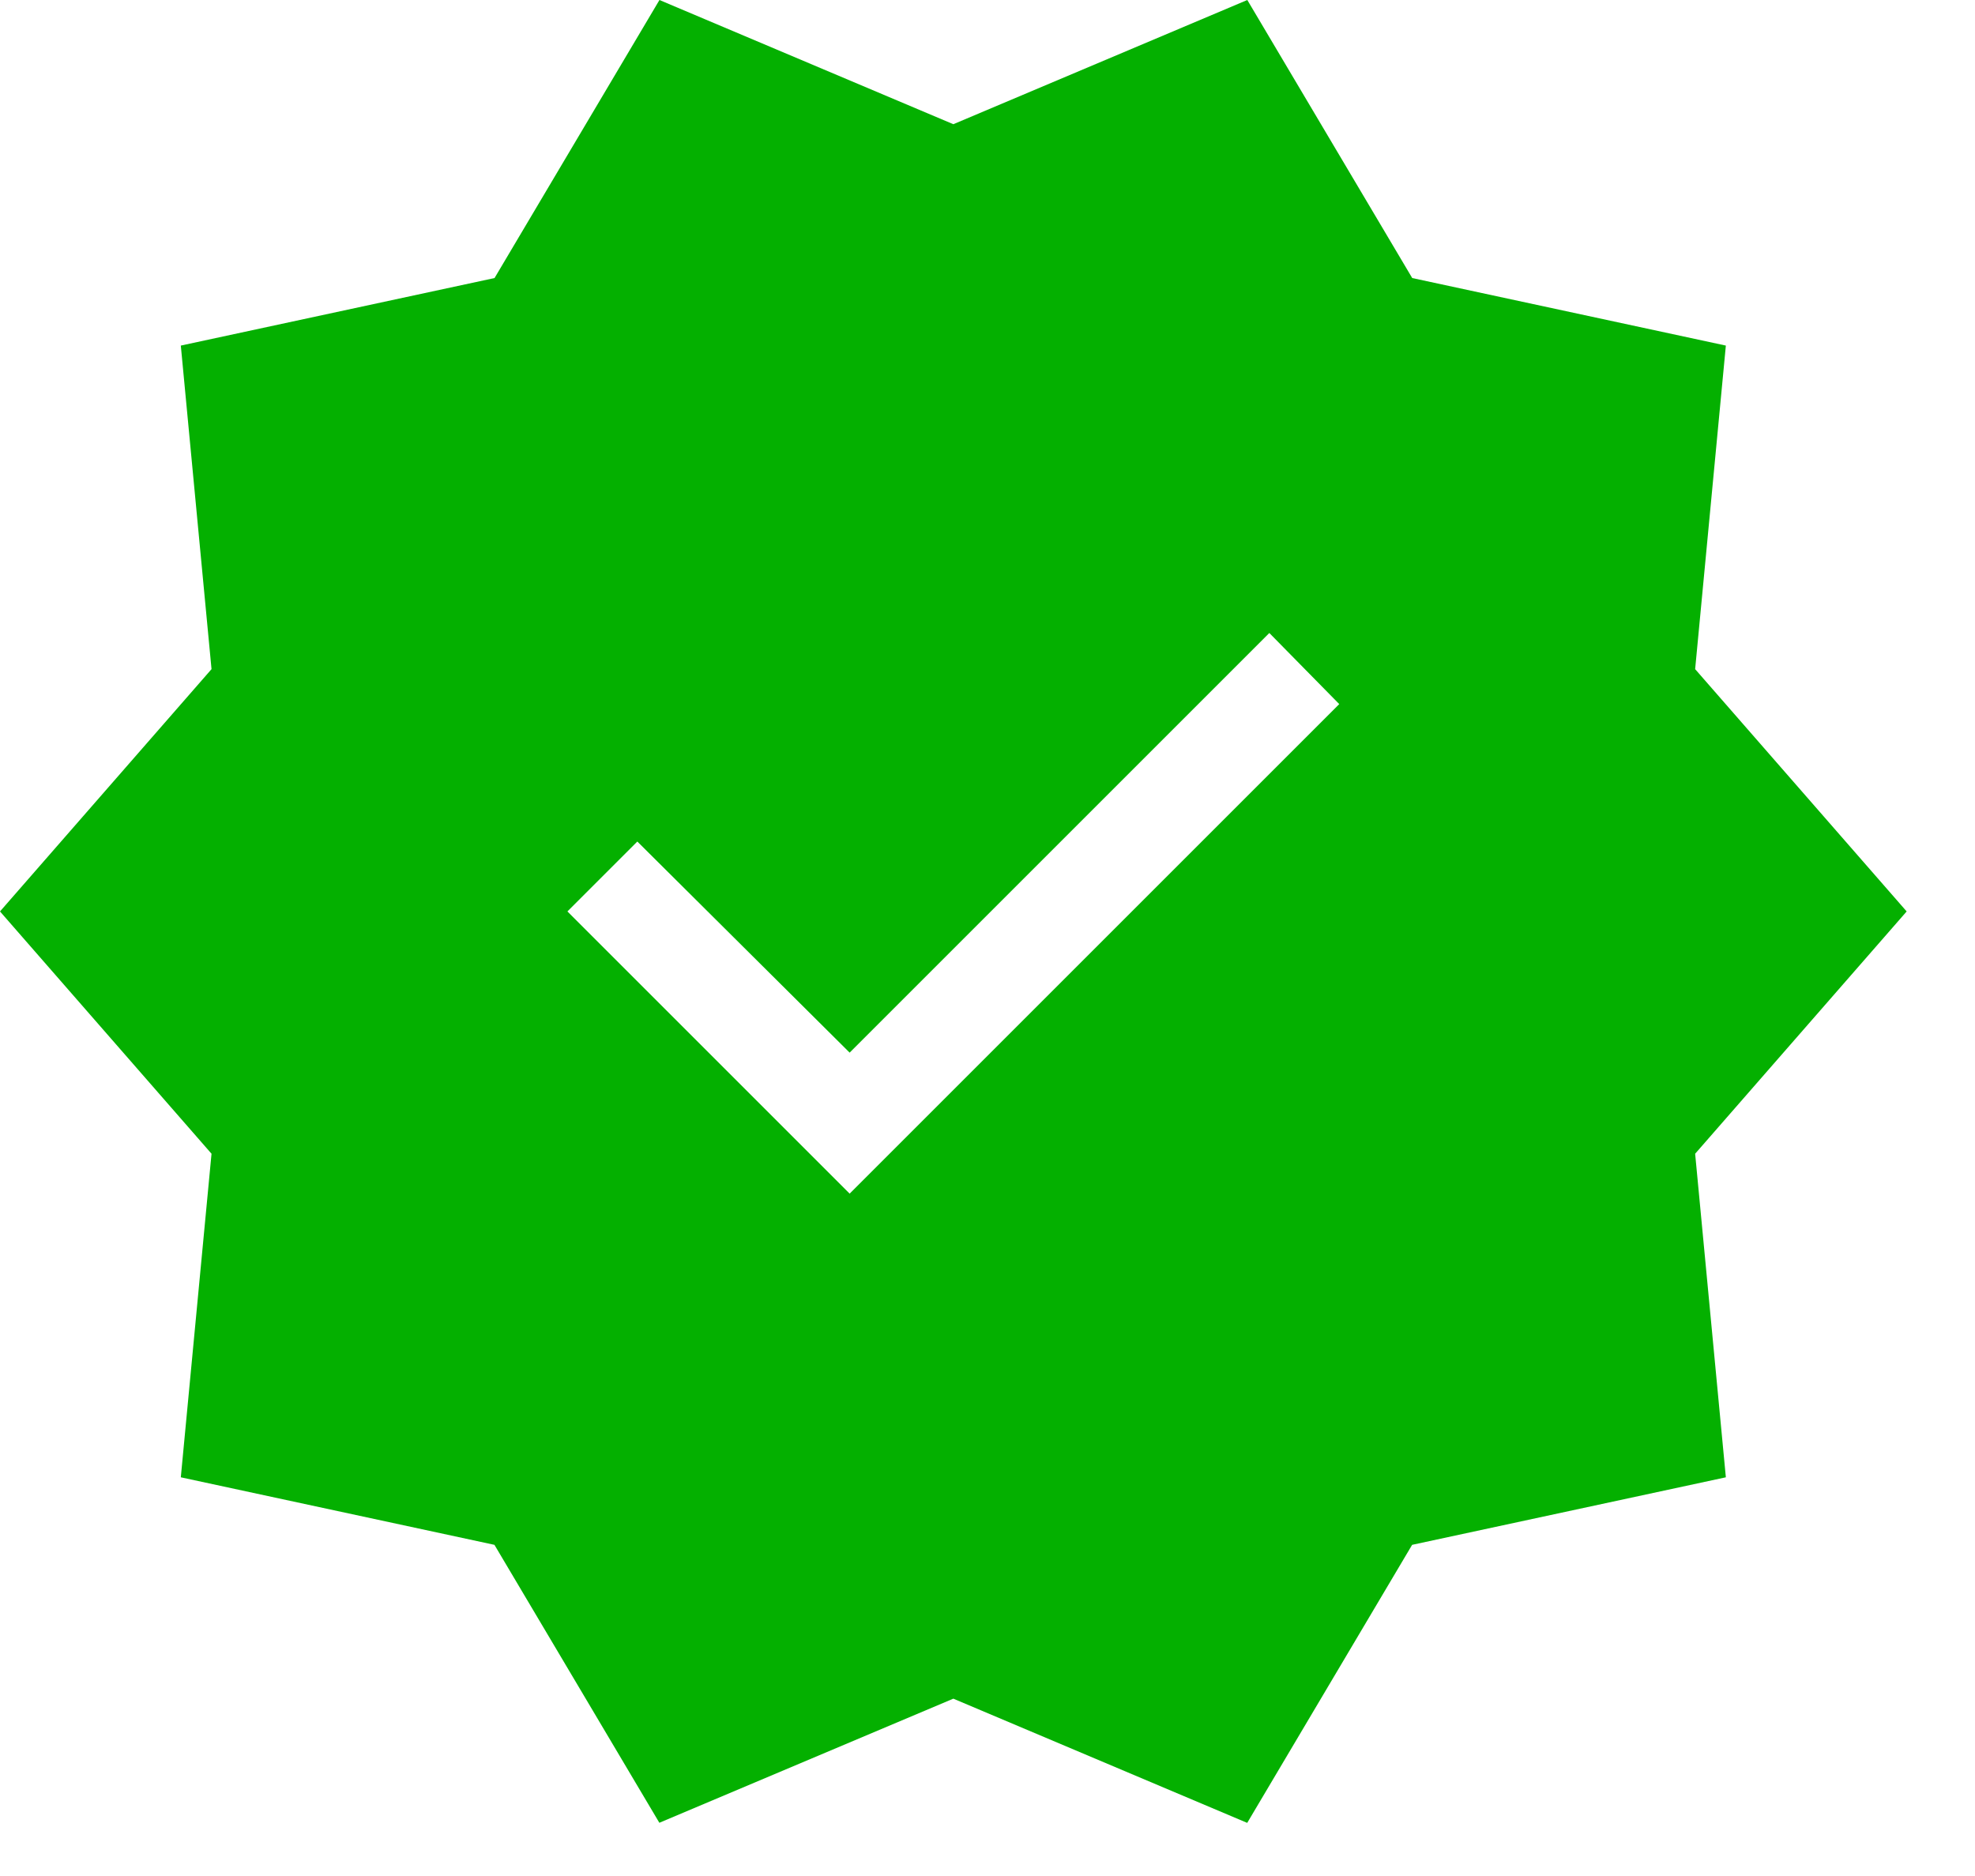 <svg width="20" height="19" viewBox="0 0 20 19" fill="none" xmlns="http://www.w3.org/2000/svg">
<path d="M6.677 18.461L5.007 15.646L1.831 14.962L2.142 11.685L0 9.231L2.142 6.777L1.831 3.5L5.008 2.816L6.678 0L9.654 1.258L12.631 0L14.301 2.816L17.477 3.5L17.166 6.777L19.308 9.231L17.166 11.685L17.477 14.962L14.3 15.646L12.63 18.462L9.654 17.204L6.677 18.461ZM8.604 12.089L13.562 7.131L12.854 6.411L8.604 10.661L6.454 8.523L5.746 9.231L8.604 12.089Z" fill="#04B000"/>
</svg>
